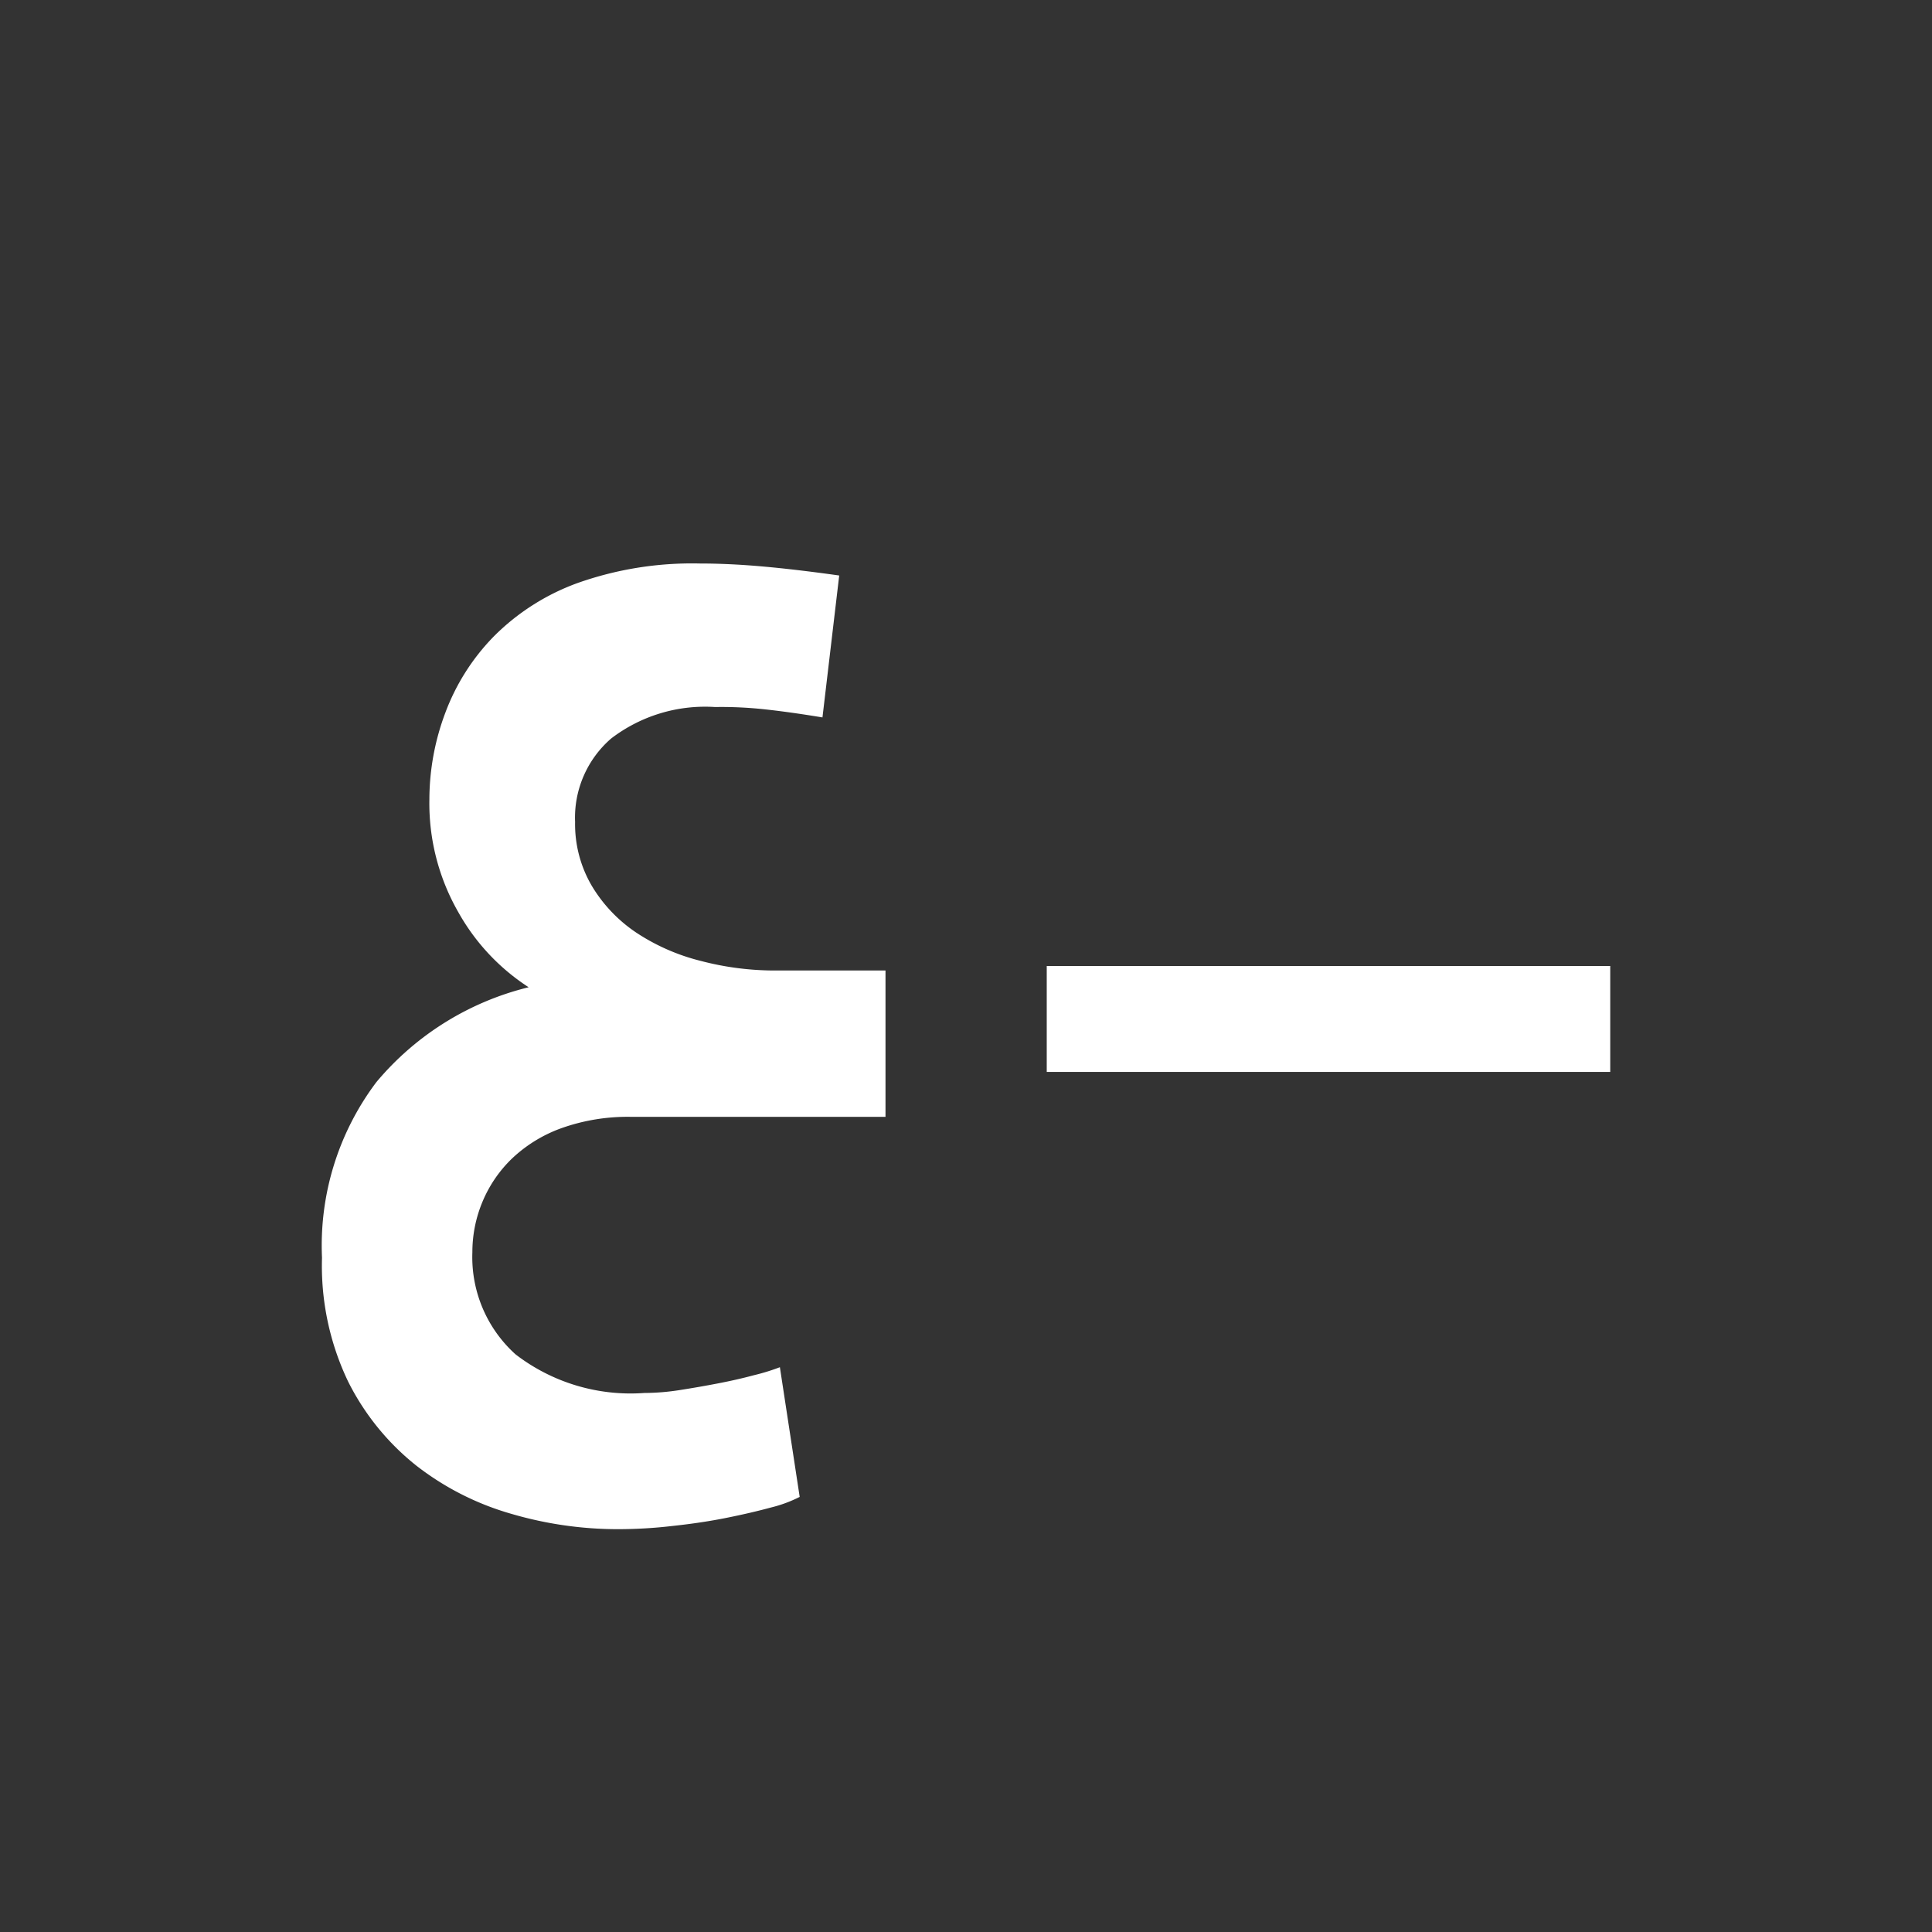 <svg xmlns="http://www.w3.org/2000/svg" width="24" height="24" viewBox="0 0 24 24">
  <rect x="0" y="0" width="24" height="24" fill="#333333" stroke="none"/>
  <g id="Fontdown" transform="translate(-150 -133)">
    <rect id="Rectangle_3794" data-name="Rectangle 3794" width="24" height="24" transform="translate(150 133)" fill="#f7f7f7" opacity="0"/>
    <g id="Group_18958" data-name="Group 18958" transform="translate(-21111 11840)">
      <path id="Path_66210" data-name="Path 66210" d="M-6.344,2.95A3.374,3.374,0,0,1-5.669.769,3.575,3.575,0,0,1-3.777-.41a2.651,2.651,0,0,1-.875-.935,2.718,2.718,0,0,1-.358-1.4,3.069,3.069,0,0,1,.2-1.08,2.705,2.705,0,0,1,.6-.943A2.831,2.831,0,0,1-3.173-5.43a4.253,4.253,0,0,1,1.521-.244q.367,0,.783.037t.95.112L-.127-3.762q-.4-.066-.713-.1t-.621-.029A1.919,1.919,0,0,0-2.752-3.5,1.3,1.3,0,0,0-3.2-2.463a1.515,1.515,0,0,0,.208.794,1.83,1.83,0,0,0,.55.579,2.579,2.579,0,0,0,.8.352,3.622,3.622,0,0,0,.929.12H.656V1.2H-2.5a2.451,2.451,0,0,0-.871.141,1.754,1.754,0,0,0-.613.377,1.6,1.6,0,0,0-.367.538,1.619,1.619,0,0,0-.125.625A1.625,1.625,0,0,0-3.94,4.15a2.343,2.343,0,0,0,1.6.48,2.886,2.886,0,0,0,.446-.037q.237-.037.475-.083t.438-.1a2.608,2.608,0,0,0,.325-.1L-.41,5.921a1.65,1.65,0,0,1-.358.132q-.242.066-.55.128t-.663.1a5.858,5.858,0,0,1-.679.041A4.7,4.7,0,0,1-3.99,6.132a3.479,3.479,0,0,1-1.183-.6,3.113,3.113,0,0,1-.846-1.043A3.329,3.329,0,0,1-6.344,2.95Z" transform="translate(21271.344 -11694.326)" fill="#fff"/>
      <path id="Path_66211" data-name="Path 66211" d="M-4.858-4.476H-.7V-3.16h-7V-4.476Z" transform="translate(21281.703 -11690.524)" fill="#fff"/>
    </g>
  </g>
</svg>
